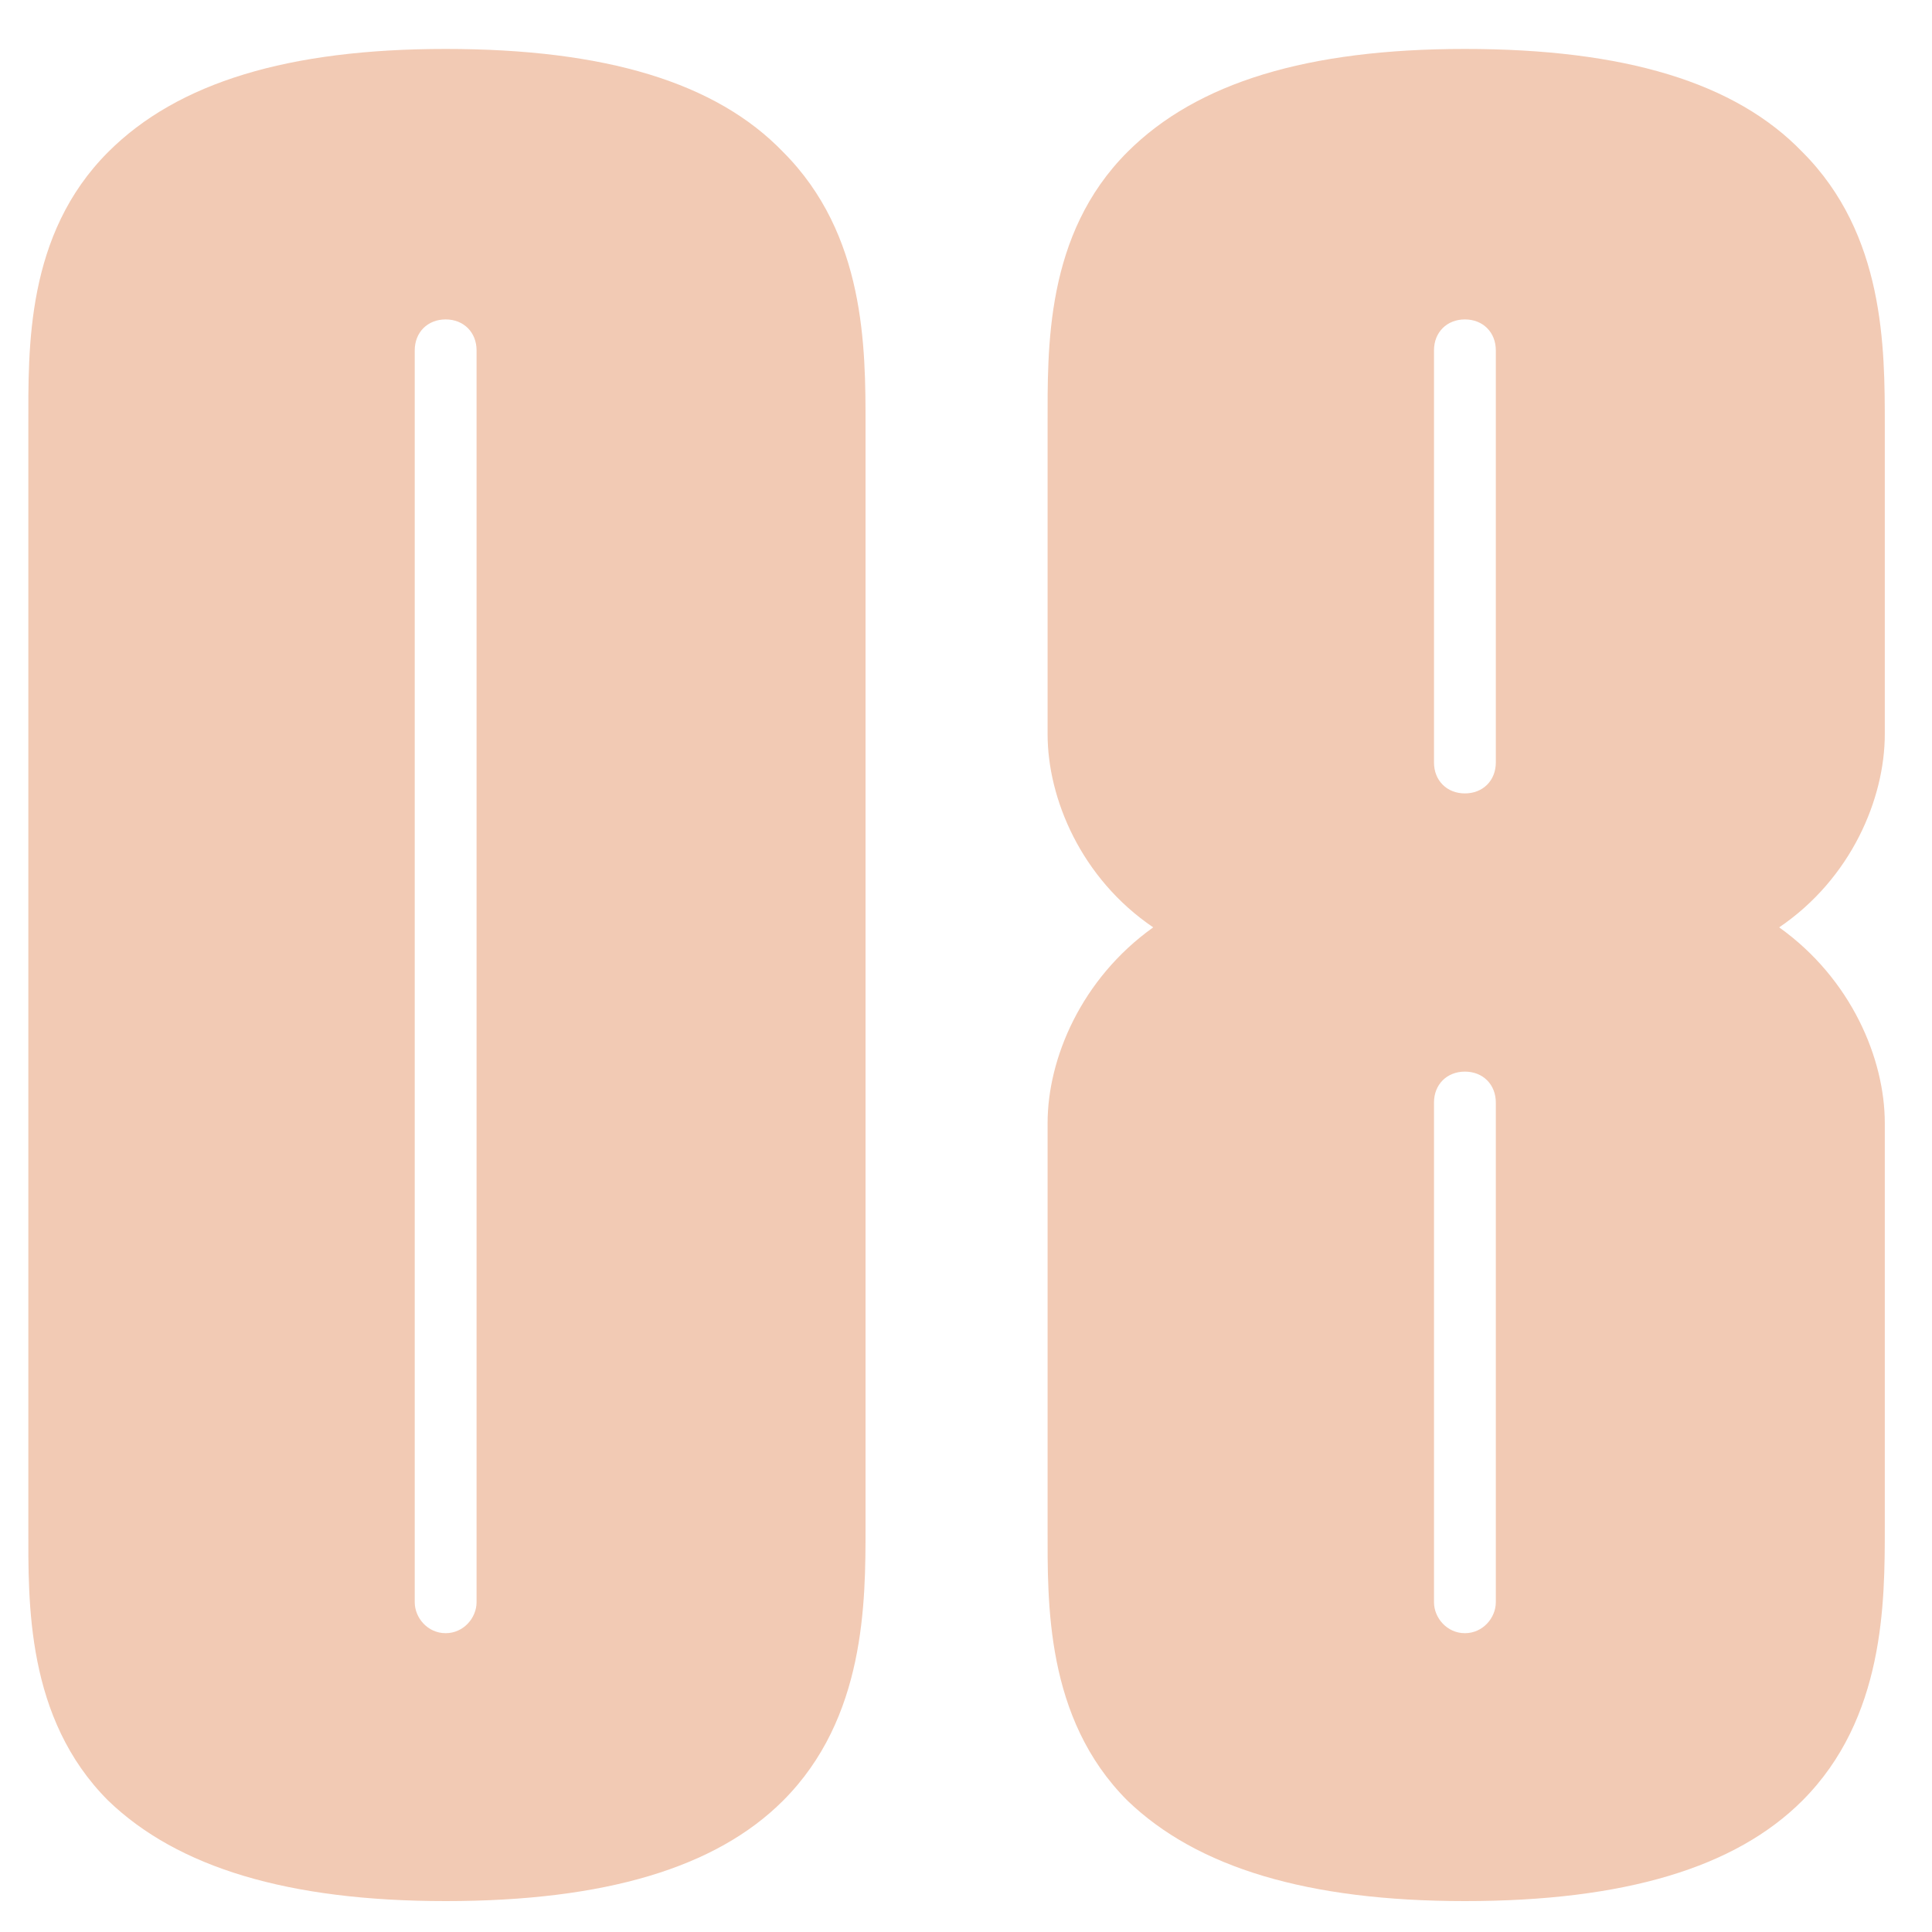 <svg width="30" height="30" viewBox="0 0 30 30" fill="none" xmlns="http://www.w3.org/2000/svg">
<path d="M13.44 23.72V6.6C13.44 5.4 13.44 3.64 12.16 2.36C11.12 1.28 9.4 0.76 6.92 0.76C4.48 0.76 2.76 1.28 1.68 2.36C0.4 3.64 0.44 5.4 0.44 6.6V23.72C0.44 24.88 0.4 26.68 1.68 27.96C2.76 29 4.48 29.52 6.92 29.52C9.4 29.52 11.12 29 12.16 27.96C13.44 26.68 13.44 24.88 13.44 23.72ZM7.4 24.88C7.4 25.12 7.2 25.36 6.92 25.36C6.64 25.36 6.44 25.12 6.44 24.88V5.44C6.44 5.16 6.64 4.96 6.92 4.96C7.2 4.96 7.4 5.16 7.4 5.44V24.88ZM29.267 23.72C29.267 23.72 29.267 23.48 29.267 17.44C29.267 16.44 28.747 15.2 27.627 14.4C28.747 13.64 29.267 12.4 29.267 11.4C29.267 6.8 29.267 6.6 29.267 6.6C29.267 5.4 29.267 3.64 27.987 2.36C26.947 1.28 25.227 0.76 22.747 0.76C20.307 0.76 18.587 1.28 17.507 2.36C16.227 3.64 16.267 5.4 16.267 6.6V11.4C16.267 12.4 16.787 13.64 17.907 14.4C16.787 15.2 16.267 16.44 16.267 17.44C16.267 23.48 16.267 23.72 16.267 23.72C16.267 24.88 16.227 26.68 17.507 27.96C18.587 29 20.307 29.52 22.747 29.52C25.227 29.52 26.947 29 27.987 27.96C29.267 26.68 29.267 24.88 29.267 23.72ZM23.227 11.84C23.227 12.12 23.027 12.32 22.747 12.32C22.467 12.32 22.267 12.12 22.267 11.84V5.44C22.267 5.16 22.467 4.96 22.747 4.96C23.027 4.96 23.227 5.16 23.227 5.44V11.84ZM23.227 24.88C23.227 25.12 23.027 25.36 22.747 25.36C22.467 25.36 22.267 25.12 22.267 24.88V17.12C22.267 16.84 22.467 16.64 22.747 16.64C23.027 16.64 23.227 16.84 23.227 17.12V24.88Z" fill="#F2CAB4"/>
</svg>
